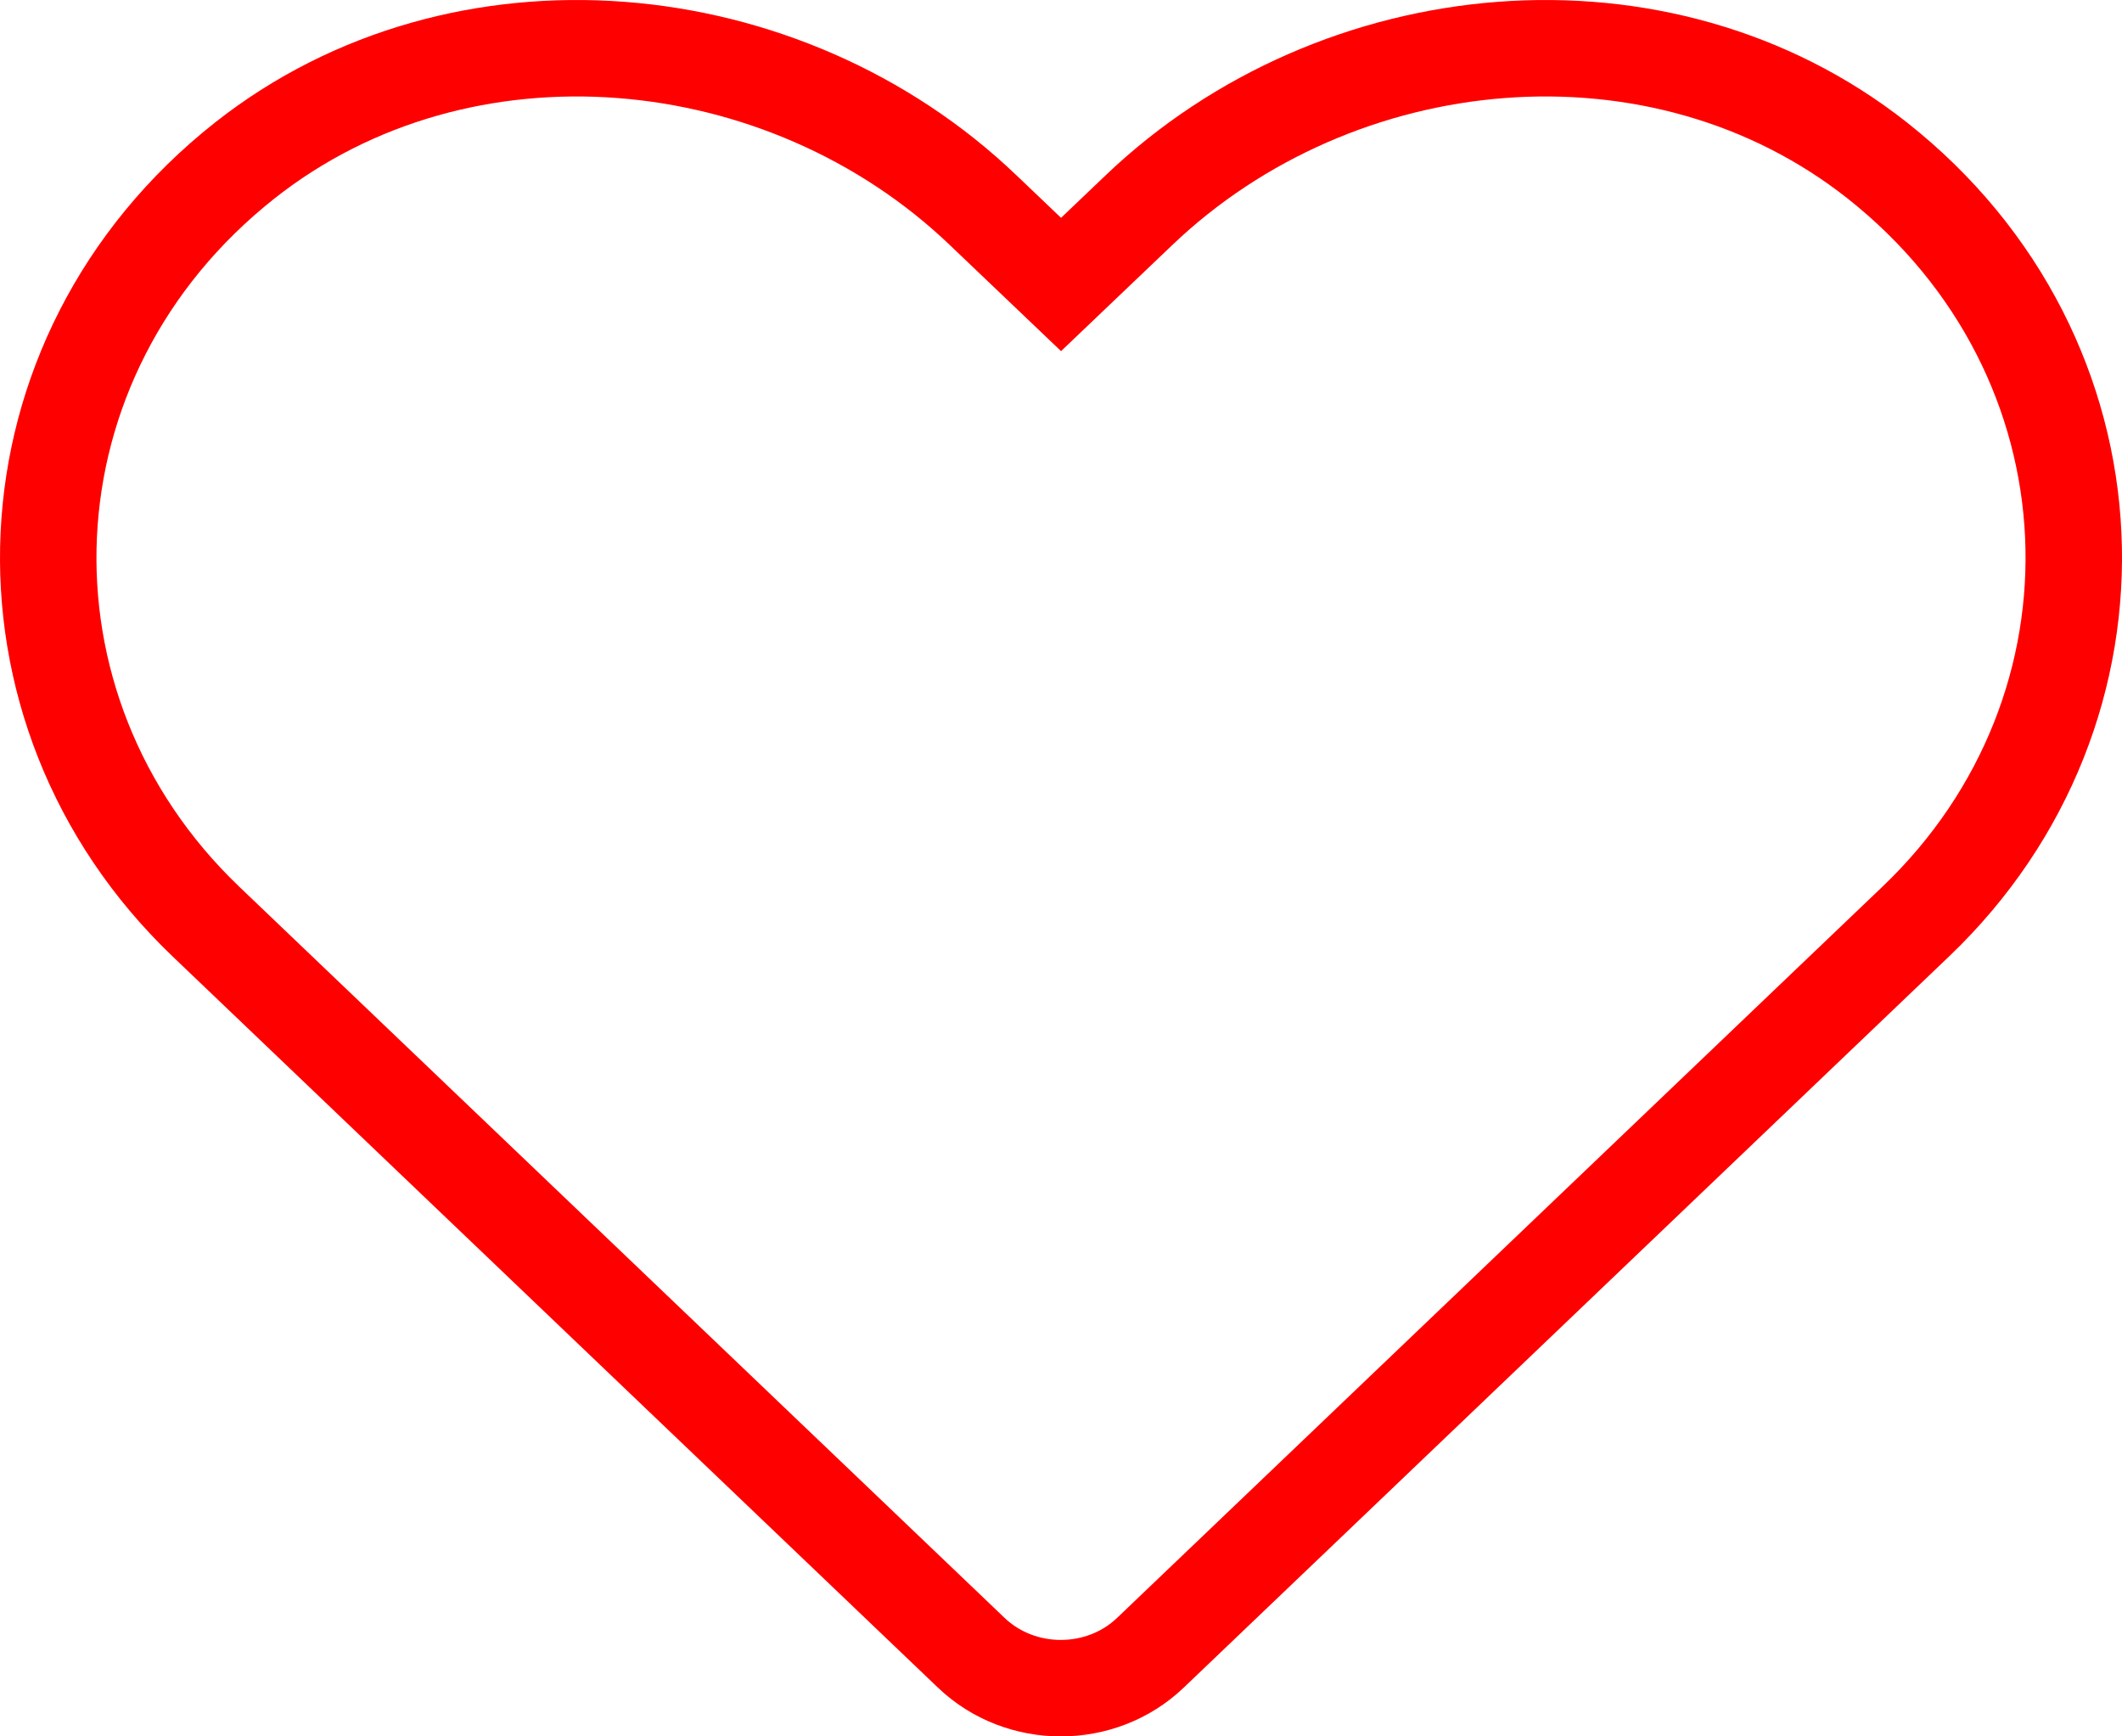 <svg width="44" height="36" viewBox="0 0 44 36" fill="none" xmlns="http://www.w3.org/2000/svg">
<path fill-rule="evenodd" clip-rule="evenodd" d="M23.854 34.266L39.727 19.103C44.346 14.693 44.075 7.393 38.923 3.325C34.428 -0.219 27.743 0.418 23.617 4.357L22.001 5.898L20.385 4.357C16.267 0.418 9.573 -0.219 5.078 3.325C-0.074 7.393 -0.344 14.693 4.266 19.103L20.139 34.266C21.164 35.245 22.829 35.245 23.854 34.266Z" stroke="#FF0000" stroke-width="2"/>
</svg>
